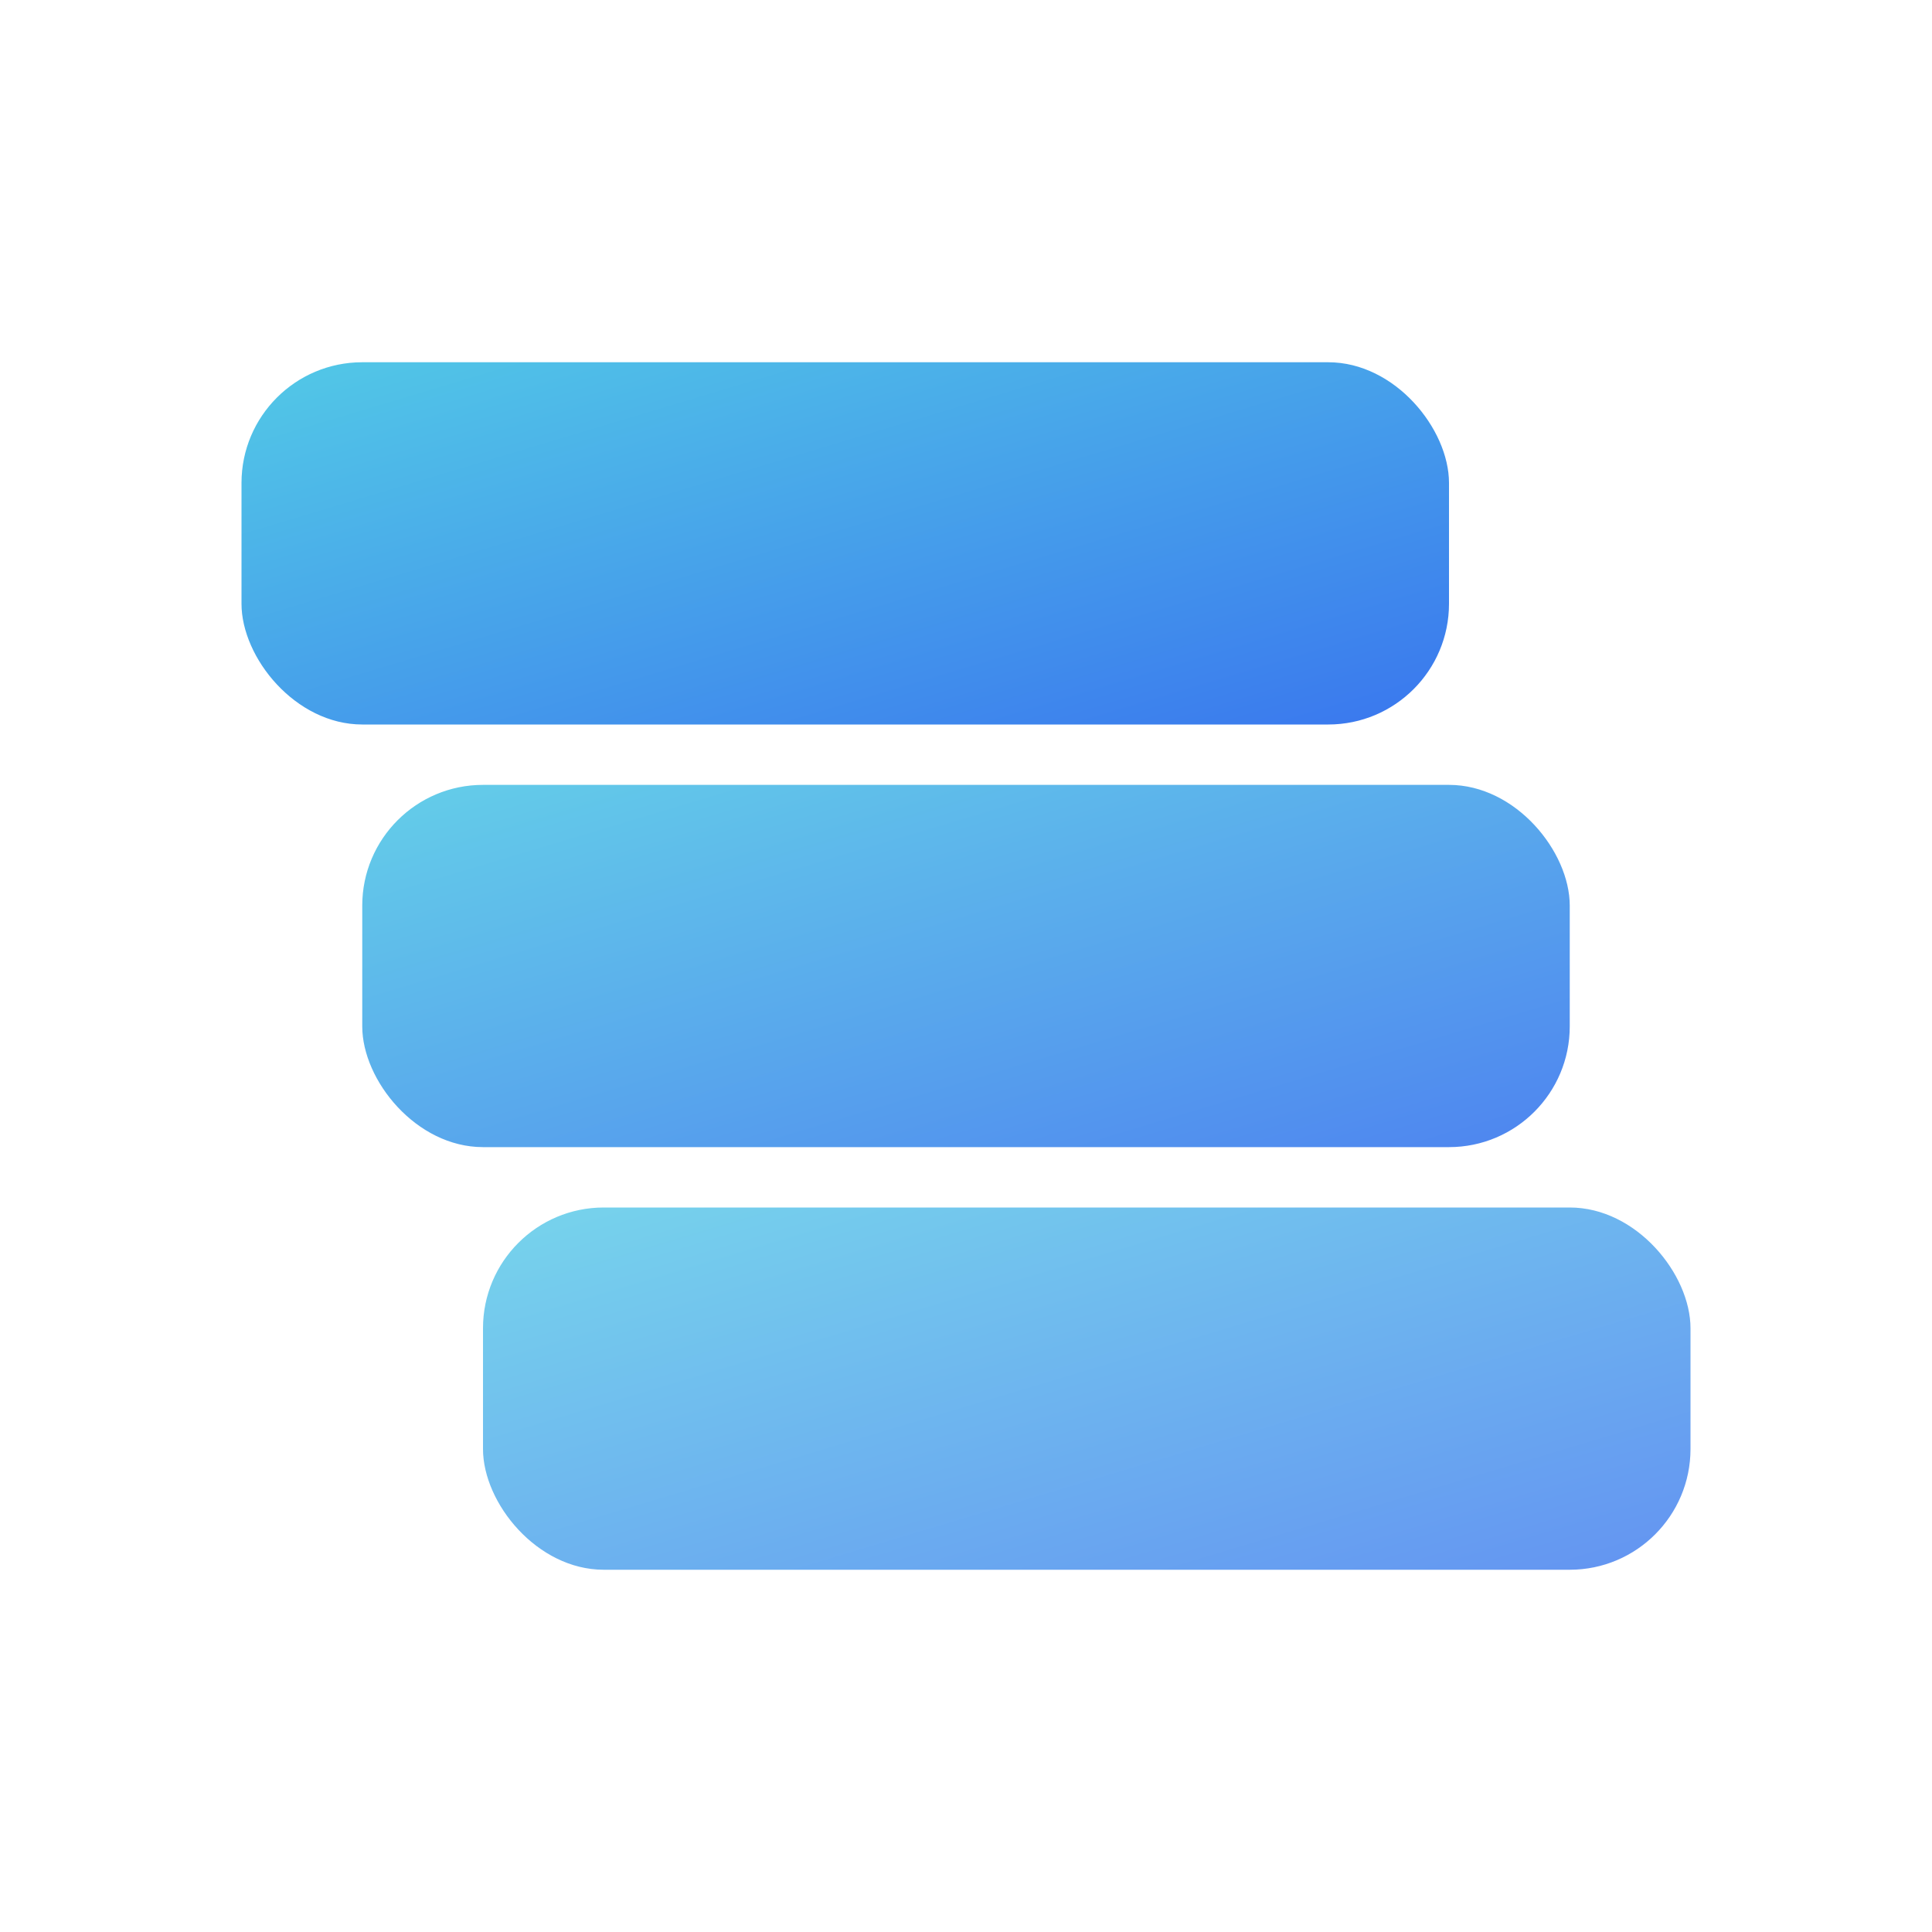 <svg xmlns="http://www.w3.org/2000/svg" viewBox="0 0 32 32" aria-label="DocumentEase icon">
  <defs>
    <linearGradient id="iconGrad" x1="0" y1="0" x2="1" y2="1">
      <stop offset="0" stop-color="#49c6e5" />
      <stop offset="1" stop-color="#2f6fed" />
    </linearGradient>
  </defs>
  <!-- Three stacked offset rectangles representing structured documentation layers -->
  <rect x="4" y="6" width="20" height="6" rx="2" fill="url(#iconGrad)" opacity="0.95" />
  <rect x="6" y="13" width="20" height="6" rx="2" fill="url(#iconGrad)" opacity="0.85" />
  <rect x="8" y="20" width="20" height="6" rx="2" fill="url(#iconGrad)" opacity="0.75" />
</svg>
